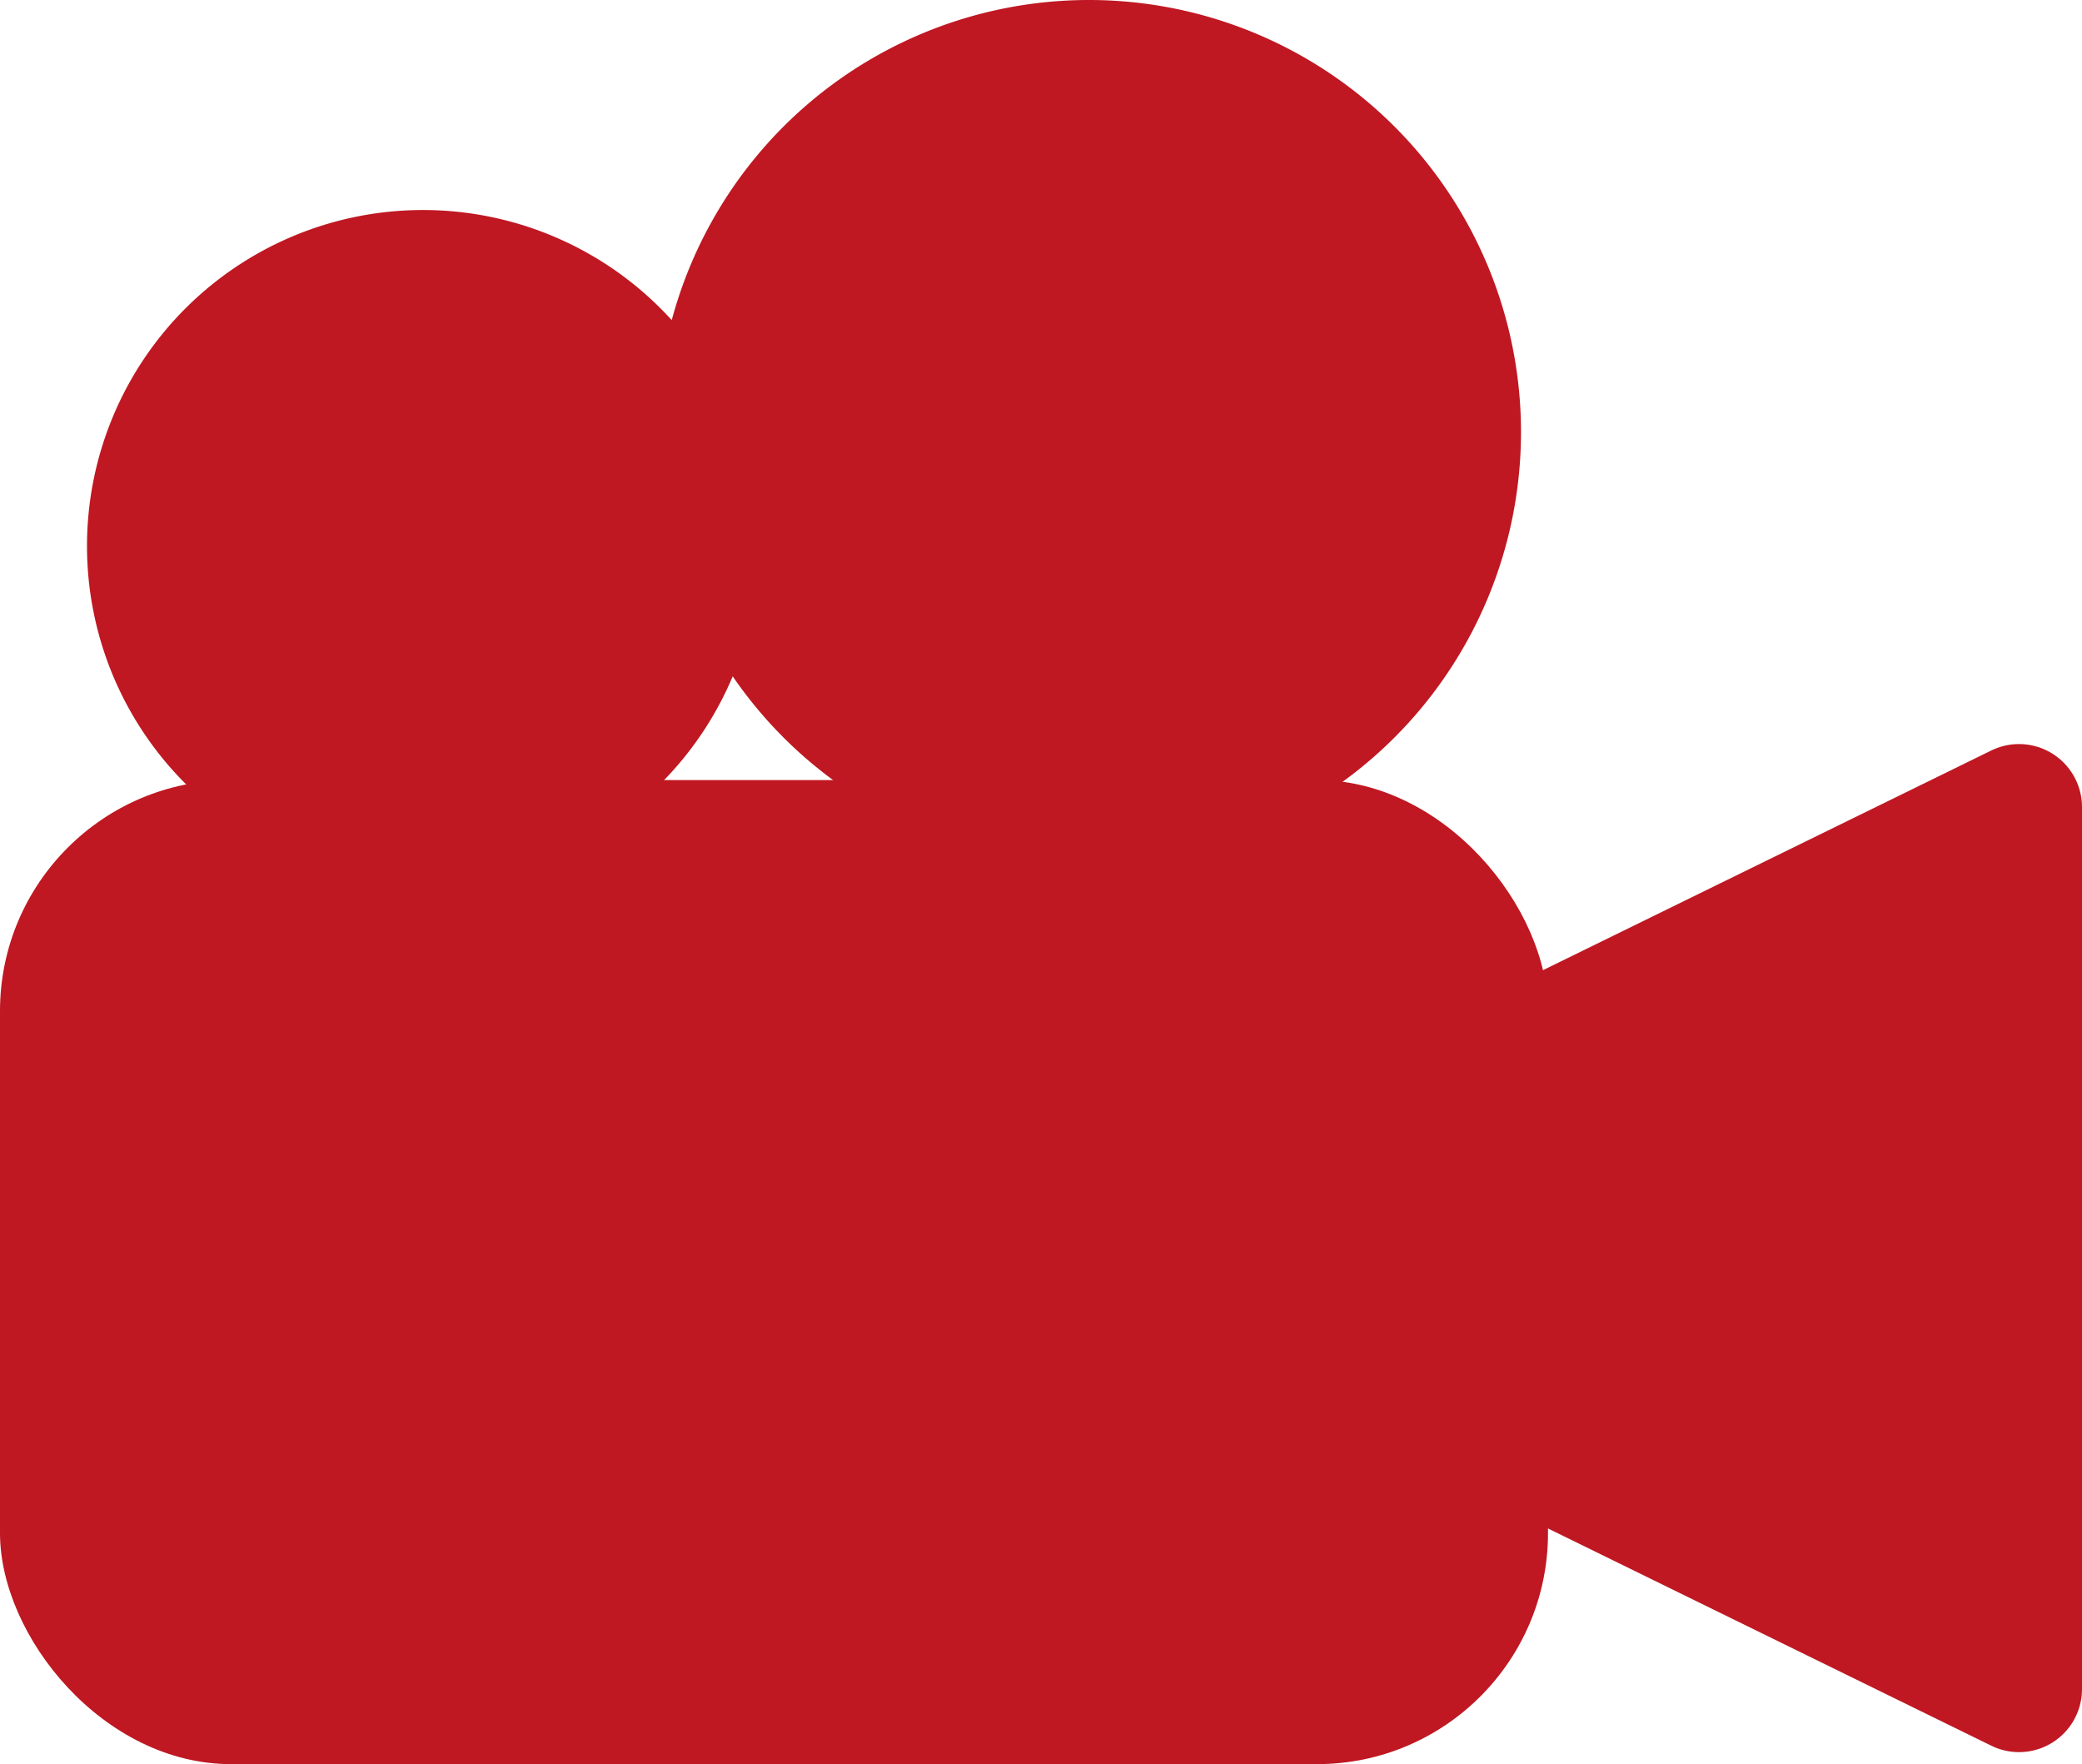 <?xml version="1.0" encoding="UTF-8"?>
<svg xmlns="http://www.w3.org/2000/svg" xmlns:xlink="http://www.w3.org/1999/xlink" id="Ebene_1" data-name="Ebene 1" viewBox="0 0 347 294">
  <defs>
    <style>.cls-1,.cls-4{fill:none;}.cls-2{clip-path:url(#clip-path);}.cls-3{fill:#bf1822;}.cls-4{stroke:#bf1822;stroke-linejoin:round;stroke-width:21px;}</style>
    <clipPath id="clip-path" transform="translate(-76.5 -102.6)">
      <rect class="cls-1" x="76.5" y="102.6" width="347" height="294"></rect>
    </clipPath>
  </defs>
  <g class="cls-2">
    <path class="cls-3" d="M258,246.6a72,72,0,1,0-72-72,72,72,0,0,0,72,72" transform="translate(-76.5 -102.6)"></path>
    <path class="cls-3" d="M147,249.6a56,56,0,1,0-56-56,56,56,0,0,0,56,56" transform="translate(-76.5 -102.6)"></path>
    <rect class="cls-3" y="130" width="258" height="164" rx="38.5"></rect>
  </g>
  <polygon class="cls-3" points="336.5 134.5 186.5 208 336.5 281.5 336.5 134.5"></polygon>
  <g class="cls-2">
    <polygon class="cls-4" points="336.5 134.5 186.5 208 336.5 281.5 336.5 134.5"></polygon>
  </g>
</svg>
